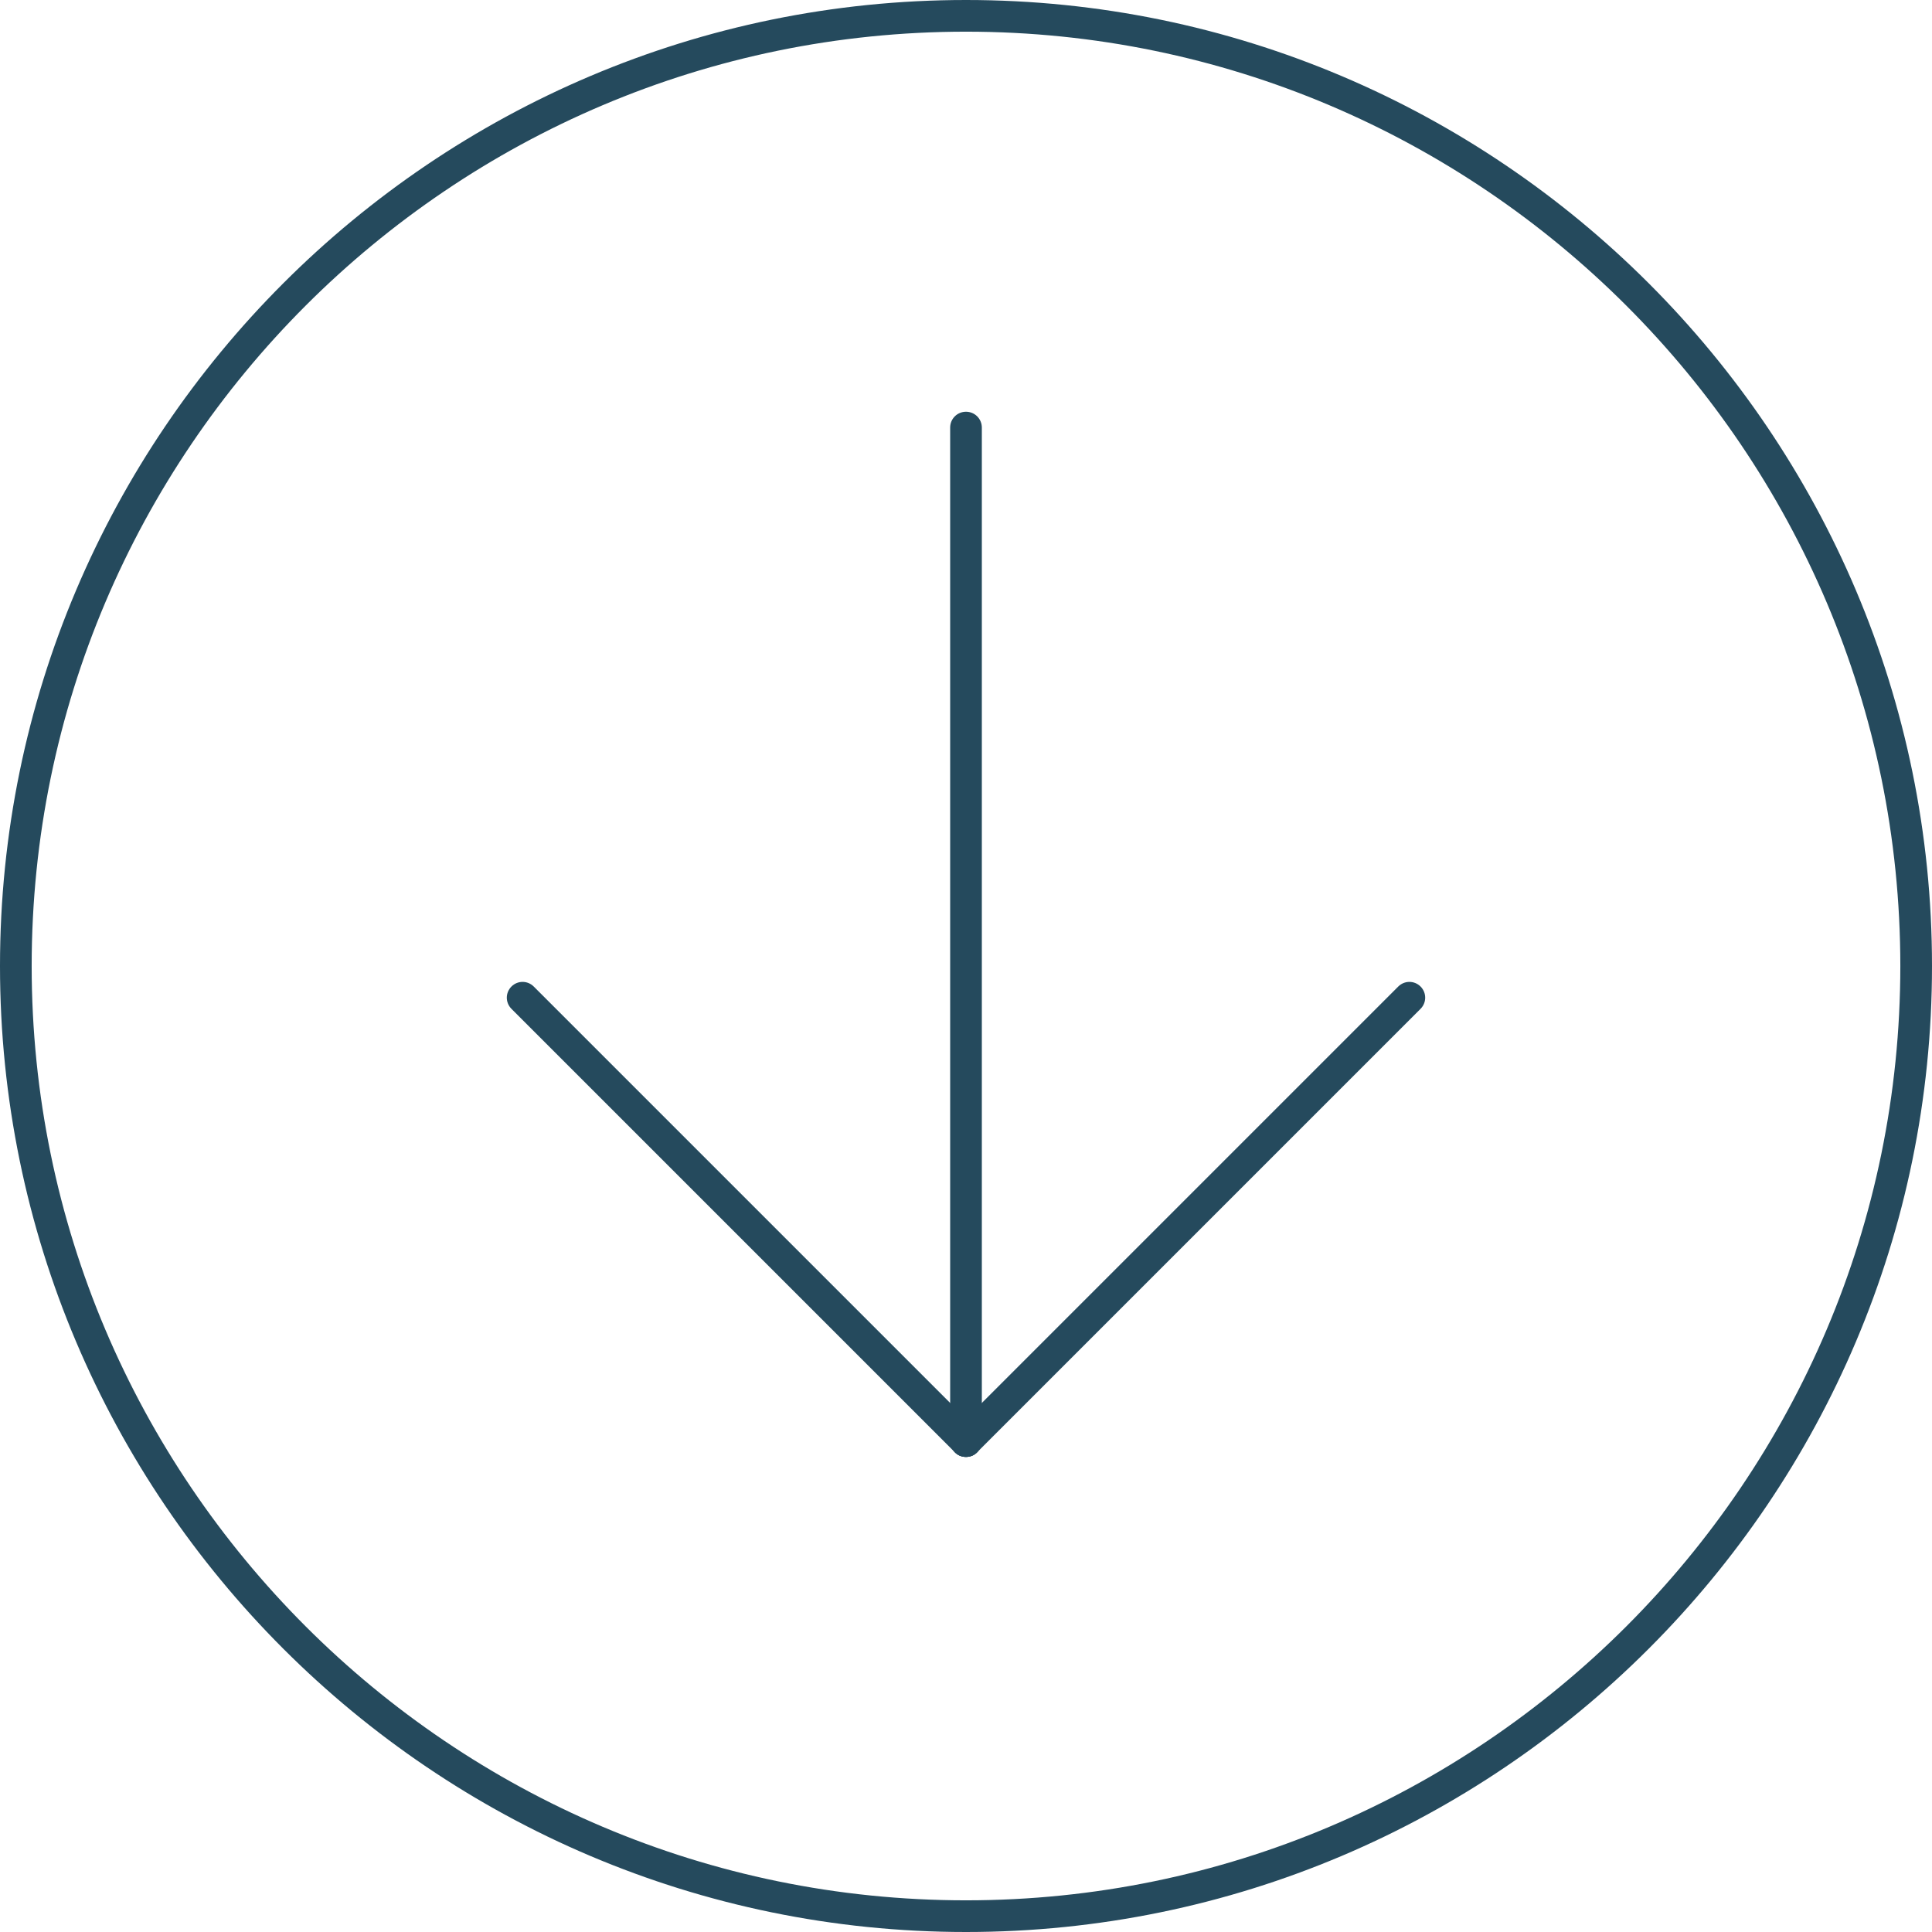 <?xml version="1.0" encoding="UTF-8" standalone="no"?><svg xmlns="http://www.w3.org/2000/svg" xmlns:xlink="http://www.w3.org/1999/xlink" fill="#254a5d" height="61" preserveAspectRatio="xMidYMid meet" version="1" viewBox="1.5 1.5 61.0 61.0" width="61" zoomAndPan="magnify"><g id="change1_1"><path d="M 32 2.5 C 15.734 2.5 2.5 15.734 2.5 32 C 2.5 48.266 15.734 61.5 32 61.5 C 48.266 61.5 61.5 48.266 61.5 32 C 61.5 15.734 48.266 2.5 32 2.5 Z M 32 62.5 C 15.184 62.5 1.5 48.816 1.5 32 C 1.5 15.184 15.184 1.5 32 1.5 C 48.816 1.5 62.5 15.184 62.5 32 C 62.5 48.816 48.816 62.5 32 62.5"/><path d="M 32 47.5 C 31.723 47.5 31.5 47.277 31.5 47 L 31.5 15 C 31.5 14.723 31.723 14.5 32 14.5 C 32.277 14.5 32.5 14.723 32.5 15 L 32.5 47 C 32.5 47.277 32.277 47.5 32 47.5"/><path d="M 32 47.5 C 31.871 47.5 31.742 47.453 31.648 47.352 C 31.453 47.156 31.453 46.844 31.648 46.648 L 45.648 32.648 C 45.844 32.453 46.156 32.453 46.352 32.648 C 46.547 32.844 46.547 33.156 46.352 33.352 L 32.352 47.352 C 32.258 47.453 32.129 47.5 32 47.5"/><path d="M 32 47.5 C 31.871 47.5 31.742 47.453 31.648 47.352 L 17.648 33.352 C 17.453 33.156 17.453 32.844 17.648 32.648 C 17.844 32.453 18.156 32.453 18.352 32.648 L 32.352 46.648 C 32.547 46.844 32.547 47.156 32.352 47.352 C 32.258 47.453 32.129 47.5 32 47.5"/></g></svg>